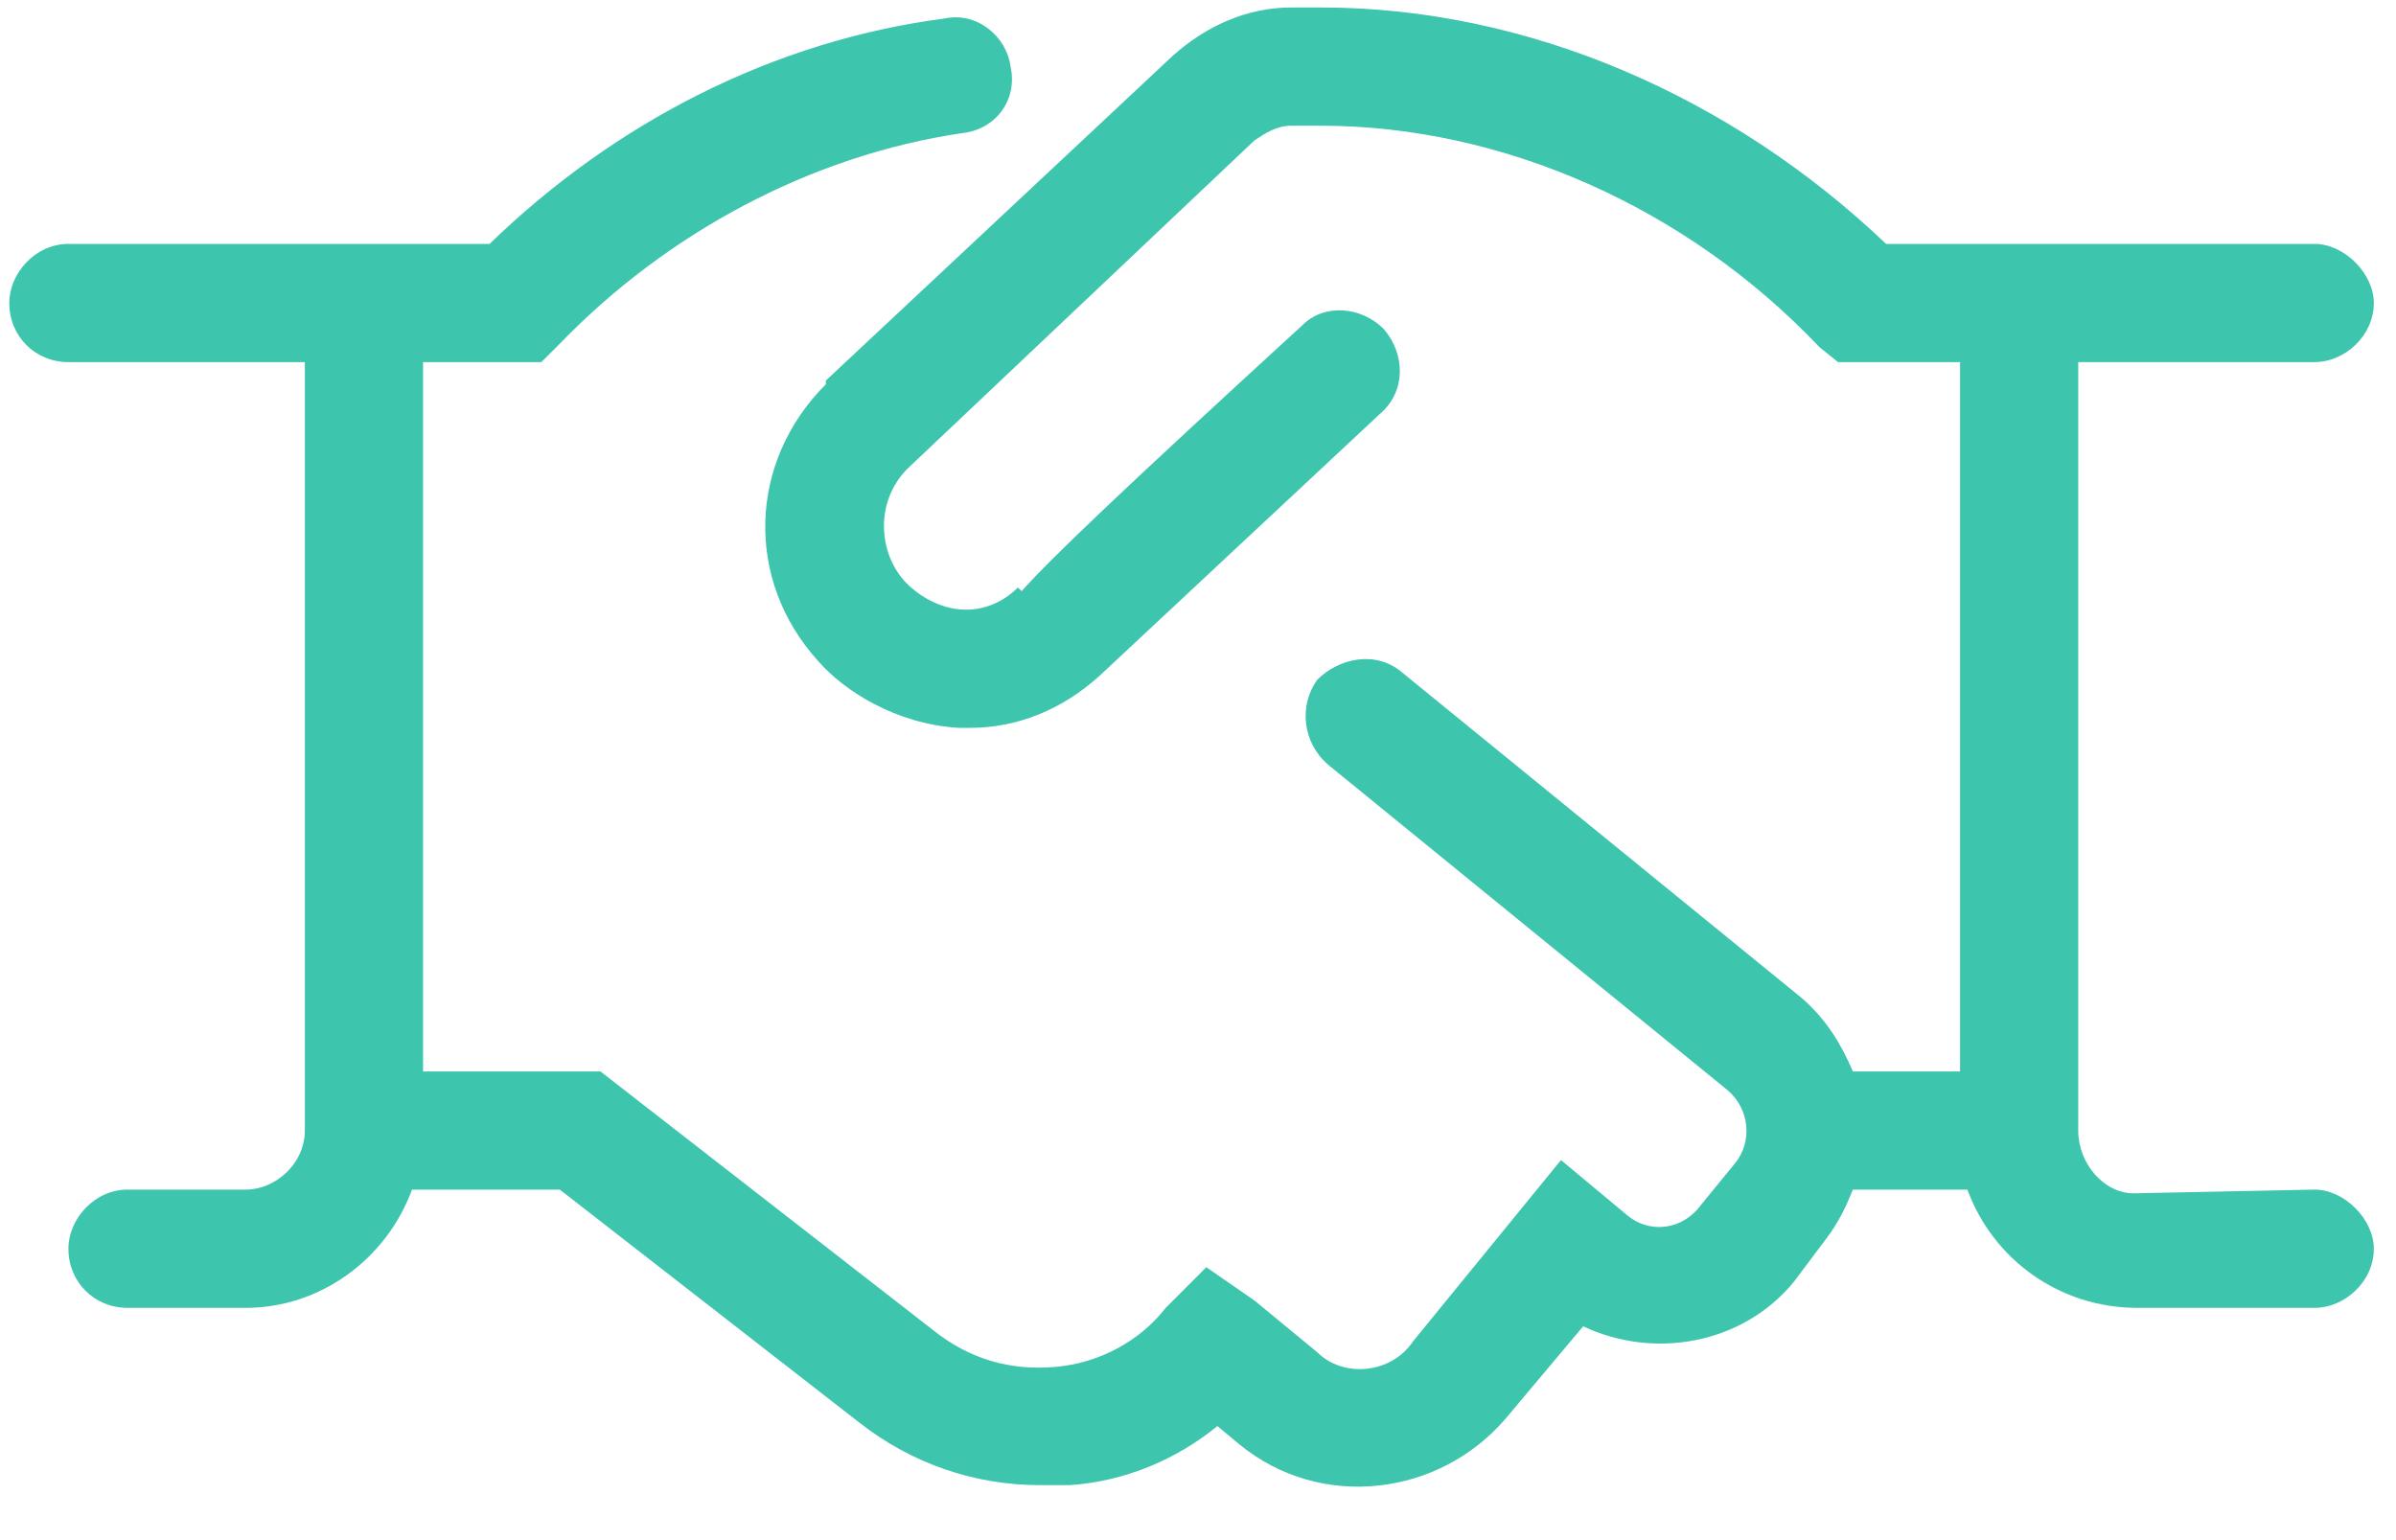<svg width="42" height="27" viewBox="0 0 42 27" fill="none" xmlns="http://www.w3.org/2000/svg">
<path d="M41.611 21.891C41.611 22.474 41.093 22.928 40.575 22.928H37.466C36.106 22.928 34.94 22.086 34.487 20.855H32.479C32.35 21.179 32.22 21.438 32.026 21.697L31.443 22.474C30.537 23.575 28.982 23.834 27.752 23.251L26.392 24.87C25.226 26.23 23.154 26.489 21.729 25.324L21.34 25C20.628 25.583 19.721 25.971 18.75 26.036C18.556 26.036 18.361 26.036 18.232 26.036C17.066 26.036 15.965 25.648 15.058 24.935L9.813 20.855H7.222C6.769 22.086 5.603 22.928 4.308 22.928H2.235C1.653 22.928 1.199 22.474 1.199 21.891C1.199 21.373 1.653 20.855 2.235 20.855H4.308C4.826 20.855 5.344 20.402 5.344 19.819V6.348H1.199C0.616 6.348 0.163 5.895 0.163 5.312C0.163 4.794 0.616 4.276 1.199 4.276H8.582C10.784 2.139 13.569 0.714 16.548 0.326C17.131 0.196 17.649 0.649 17.714 1.167C17.843 1.75 17.455 2.268 16.872 2.333C14.216 2.722 11.691 4.082 9.813 6.025L9.489 6.348H7.416V18.783H10.525L16.354 23.316C17.001 23.834 17.714 24.029 18.491 23.964C19.268 23.899 19.98 23.511 20.434 22.928L21.146 22.215L21.988 22.798L23.089 23.705C23.542 24.158 24.384 24.093 24.773 23.511L27.363 20.337L28.529 21.309C28.918 21.632 29.5 21.568 29.824 21.114L30.407 20.402C30.731 20.013 30.666 19.43 30.277 19.107L23.283 13.408C22.83 13.019 22.765 12.371 23.089 11.918C23.477 11.53 24.125 11.4 24.578 11.789L31.573 17.488C32.026 17.876 32.285 18.329 32.479 18.783H34.358V6.348H32.22L31.897 6.089C29.565 3.628 26.327 2.204 23.154 2.204H22.636C22.377 2.204 22.182 2.333 21.988 2.463L15.965 8.162C15.317 8.745 15.382 9.716 15.9 10.234C16.03 10.364 16.418 10.688 16.936 10.688C17.26 10.688 17.584 10.558 17.843 10.299L17.908 10.364C18.426 9.781 19.721 8.55 22.83 5.701C23.218 5.312 23.866 5.377 24.255 5.766C24.643 6.219 24.643 6.867 24.19 7.255L19.268 11.853C18.62 12.436 17.843 12.76 17.001 12.76C16.936 12.76 16.872 12.76 16.807 12.76C15.706 12.695 14.799 12.112 14.346 11.594C13.051 10.169 13.116 8.097 14.476 6.737V6.672L20.563 0.973C21.146 0.455 21.858 0.131 22.636 0.131H23.154C26.78 0.131 30.342 1.686 33.062 4.276H40.575C41.093 4.276 41.611 4.794 41.611 5.312C41.611 5.895 41.093 6.348 40.575 6.348H36.43V19.819C36.43 20.402 36.883 20.92 37.401 20.92L40.575 20.855C41.093 20.855 41.611 21.373 41.611 21.891Z" fill="#3DC5AD"/>
</svg>
